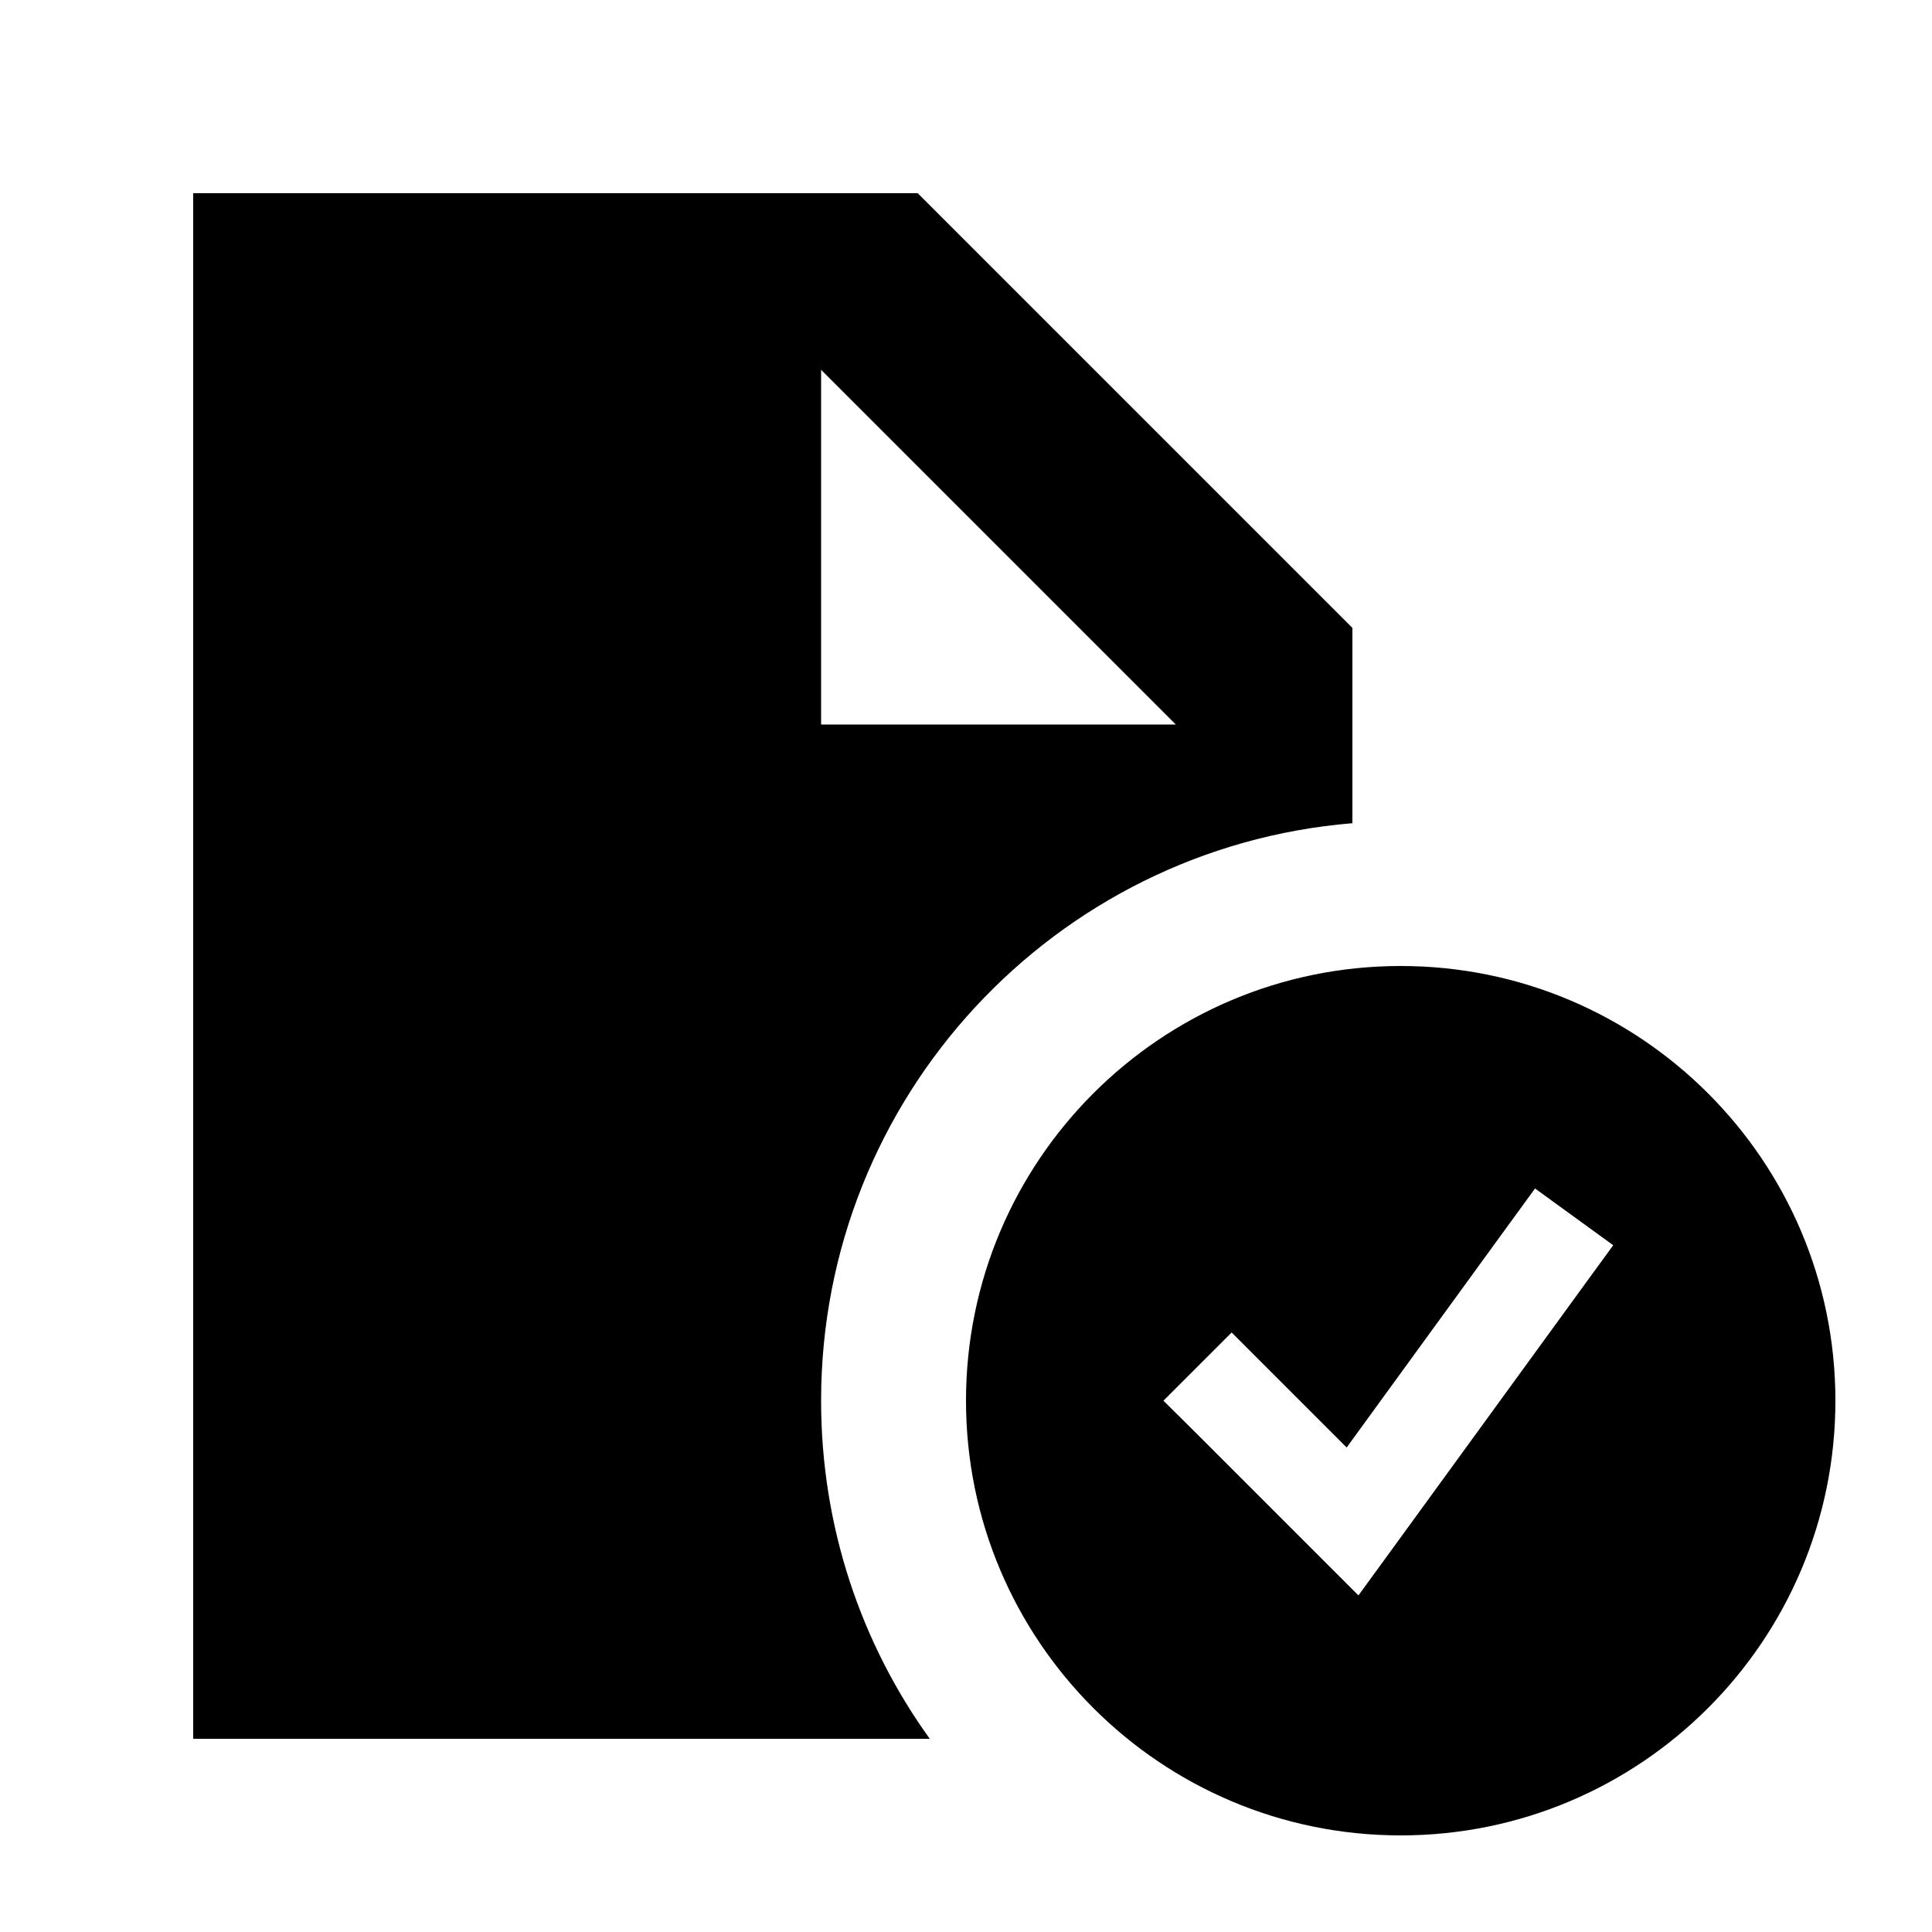 <svg xmlns="http://www.w3.org/2000/svg" viewBox="0 0 640 640"><!--! Font Awesome Pro 7.1.0 by @fontawesome - https://fontawesome.com License - https://fontawesome.com/license (Commercial License) Copyright 2025 Fonticons, Inc. --><path fill="currentColor" d="M304 64L64 64L64 576L308 576C285.3 544.5 272 505.8 272 464C272 363.4 349.4 280.8 448 272.7L448 208L304 64zM389.5 240L272 240L272 122.5L389.5 240zM608 464C608 384.5 543.5 320 464 320C384.5 320 320 384.5 320 464C320 543.5 384.5 608 464 608C543.5 608 608 543.5 608 464zM534.4 412.5L525 425.4L461 513.4L450 528.5C445.6 524.1 427.9 506.4 396.8 475.3L385.4 464L408 441.4C413 446.4 425.7 459.1 446.1 479.5L499.1 406.6L508.5 393.7L534.4 412.5z"/></svg>